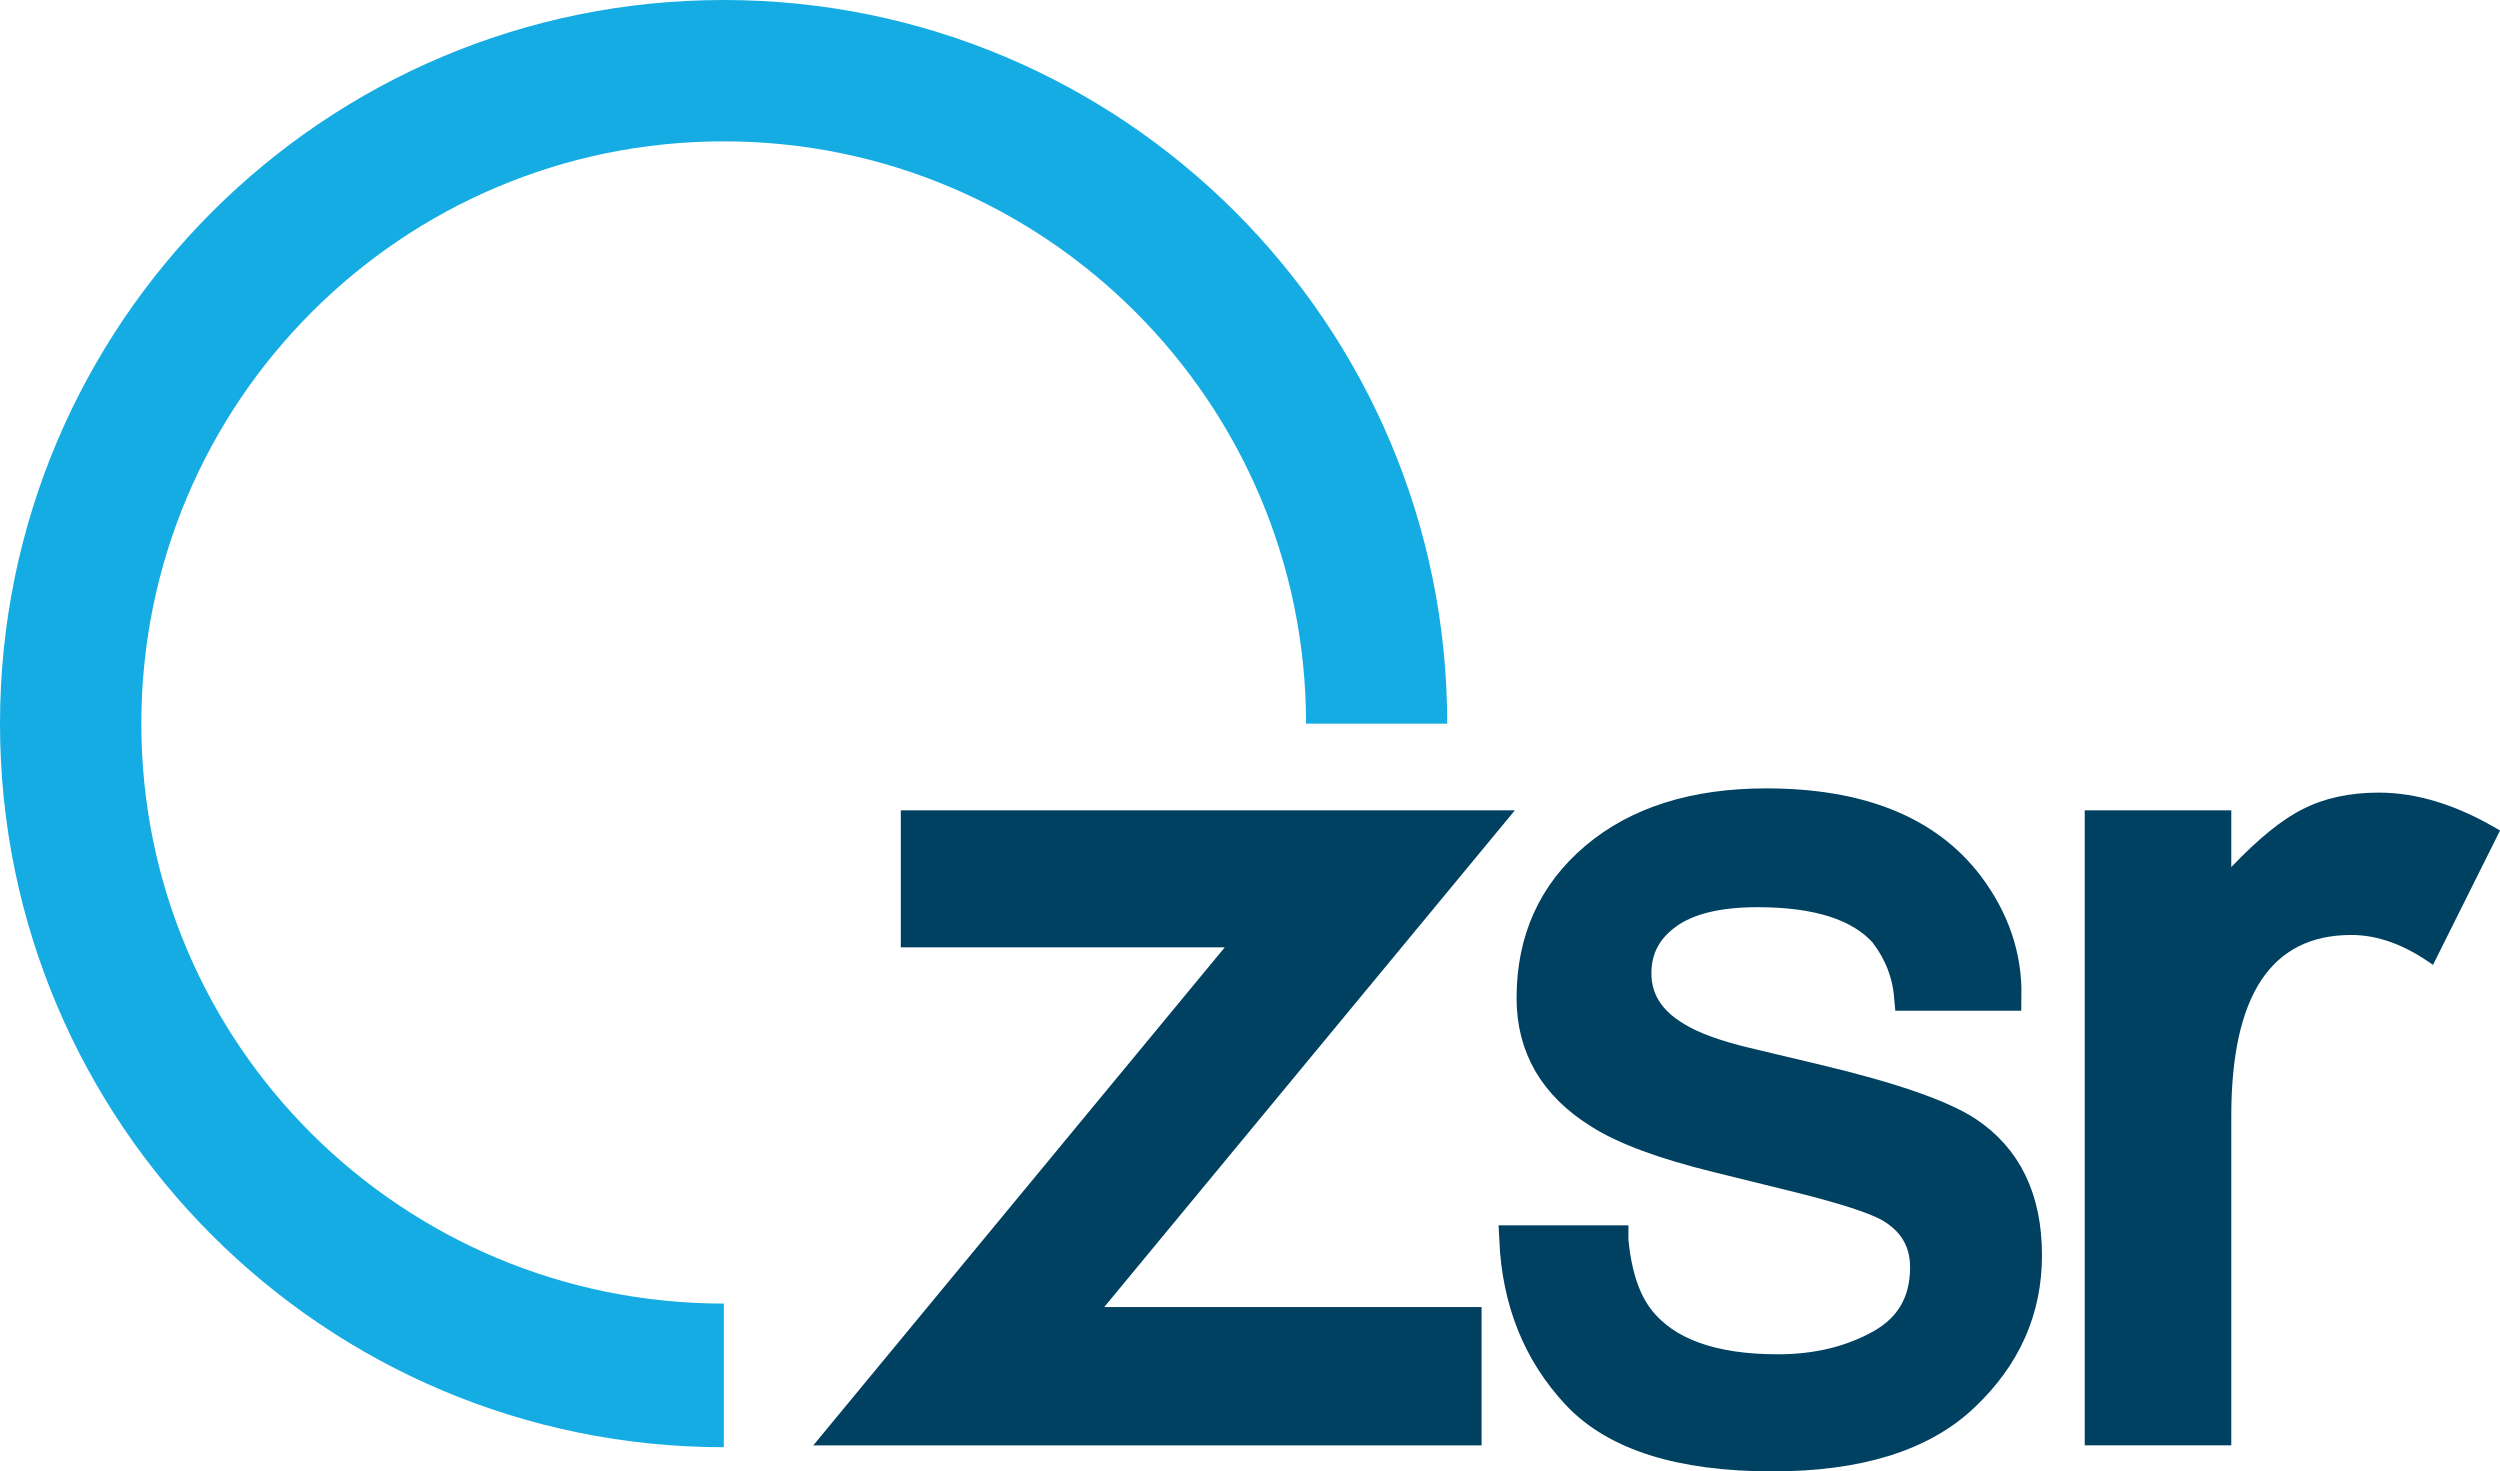 <?xml version="1.0" encoding="utf-8"?>
<!-- Generator: Adobe Illustrator 15.0.0, SVG Export Plug-In . SVG Version: 6.00 Build 0)  -->
<!DOCTYPE svg PUBLIC "-//W3C//DTD SVG 1.1//EN" "http://www.w3.org/Graphics/SVG/1.1/DTD/svg11.dtd">
<svg version="1.1" id="Layer_1" xmlns="http://www.w3.org/2000/svg" xmlns:xlink="http://www.w3.org/1999/xlink" x="0px" y="0px"
	 width="177.282px" height="104.341px" viewBox="0 0 177.282 104.341" enable-background="new 0 0 177.282 104.341"
	 xml:space="preserve">
<path fill="#004061" d="M114.413,87.955c0.229,2.443,0.848,4.31,1.879,5.607c1.867,2.364,5.135,3.538,9.774,3.538
	c2.763,0,5.196-0.586,7.3-1.765c2.093-1.174,3.146-2.998,3.146-5.463c0-1.865-0.845-3.289-2.518-4.269
	c-1.072-0.599-3.195-1.278-6.36-2.073l-5.9-1.455c-3.761-0.926-6.556-1.957-8.331-3.092c-3.195-1.979-4.796-4.713-4.796-8.21
	c0-4.104,1.496-7.444,4.509-9.989c3.01-2.537,7.053-3.814,12.125-3.814c6.641,0,11.426,1.926,14.354,5.764
	c1.845,2.442,2.731,5.072,2.69,7.877h-6.91c-0.143-1.631-0.739-3.124-1.783-4.475c-1.721-1.908-4.701-2.867-8.95-2.867
	c-2.813,0-4.959,0.516-6.414,1.579c-1.454,1.051-2.185,2.442-2.185,4.164c0,1.888,0.947,3.405,2.875,4.537
	c1.094,0.671,2.715,1.27,4.869,1.784l4.93,1.177c5.359,1.266,8.938,2.517,10.764,3.7c2.836,1.865,4.258,4.795,4.258,8.807
	c0,3.878-1.482,7.218-4.465,10.032c-2.959,2.815-7.497,4.229-13.59,4.229c-6.547,0-11.178-1.475-13.911-4.414
	c-2.731-2.938-4.185-6.568-4.392-10.91H114.413z"/>
<path fill="none" stroke="#004061" stroke-width="2.126" stroke-miterlimit="10" d="M114.413,87.955
	c0.229,2.443,0.848,4.31,1.879,5.607c1.867,2.364,5.135,3.538,9.774,3.538c2.763,0,5.196-0.586,7.3-1.765
	c2.093-1.174,3.146-2.998,3.146-5.463c0-1.865-0.845-3.289-2.518-4.269c-1.072-0.599-3.195-1.278-6.36-2.073l-5.9-1.455
	c-3.761-0.926-6.556-1.957-8.331-3.092c-3.195-1.979-4.796-4.713-4.796-8.21c0-4.104,1.496-7.444,4.509-9.989
	c3.01-2.537,7.053-3.814,12.125-3.814c6.641,0,11.426,1.926,14.354,5.764c1.845,2.442,2.731,5.072,2.69,7.877h-6.91
	c-0.143-1.631-0.739-3.124-1.783-4.475c-1.721-1.908-4.701-2.867-8.95-2.867c-2.813,0-4.959,0.516-6.414,1.579
	c-1.454,1.051-2.185,2.442-2.185,4.164c0,1.888,0.947,3.405,2.875,4.537c1.094,0.671,2.715,1.27,4.869,1.784l4.93,1.177
	c5.359,1.266,8.938,2.517,10.764,3.7c2.836,1.865,4.258,4.795,4.258,8.807c0,3.878-1.482,7.218-4.465,10.032
	c-2.959,2.815-7.497,4.229-13.59,4.229c-6.547,0-11.178-1.475-13.911-4.414c-2.731-2.938-4.185-6.568-4.392-10.91H114.413z"/>
<polygon fill="#004061" points="78.303,92.687 105.063,92.687 105.063,102.496 57.671,102.496 86.852,67.177 63.878,67.177 
	63.878,57.464 107.422,57.464 "/>
<path fill="#004061" d="M147.834,57.464h10.393v4.022c1.908-2.002,3.607-3.385,5.084-4.116c1.516-0.772,3.309-1.164,5.373-1.164
	c2.752,0,5.608,0.896,8.598,2.69l-4.753,9.528c-1.979-1.424-3.907-2.123-5.795-2.123c-5.671,0-8.507,4.268-8.507,12.845v23.348
	h-10.393V57.464z"/>
<path fill-rule="evenodd" clip-rule="evenodd" fill="#14ACE3" d="M92.616,51.319c0-22.809-18.511-41.295-41.297-41.295
	c-22.807,0-41.297,18.486-41.297,41.295c0,22.797,18.52,41.122,41.307,41.122v10.186C22.993,102.626,0,79.654,0,51.319
	C0,22.972,22.984,0,51.318,0c28.335,0,51.309,22.972,51.309,51.319H92.616z"/>
</svg>
